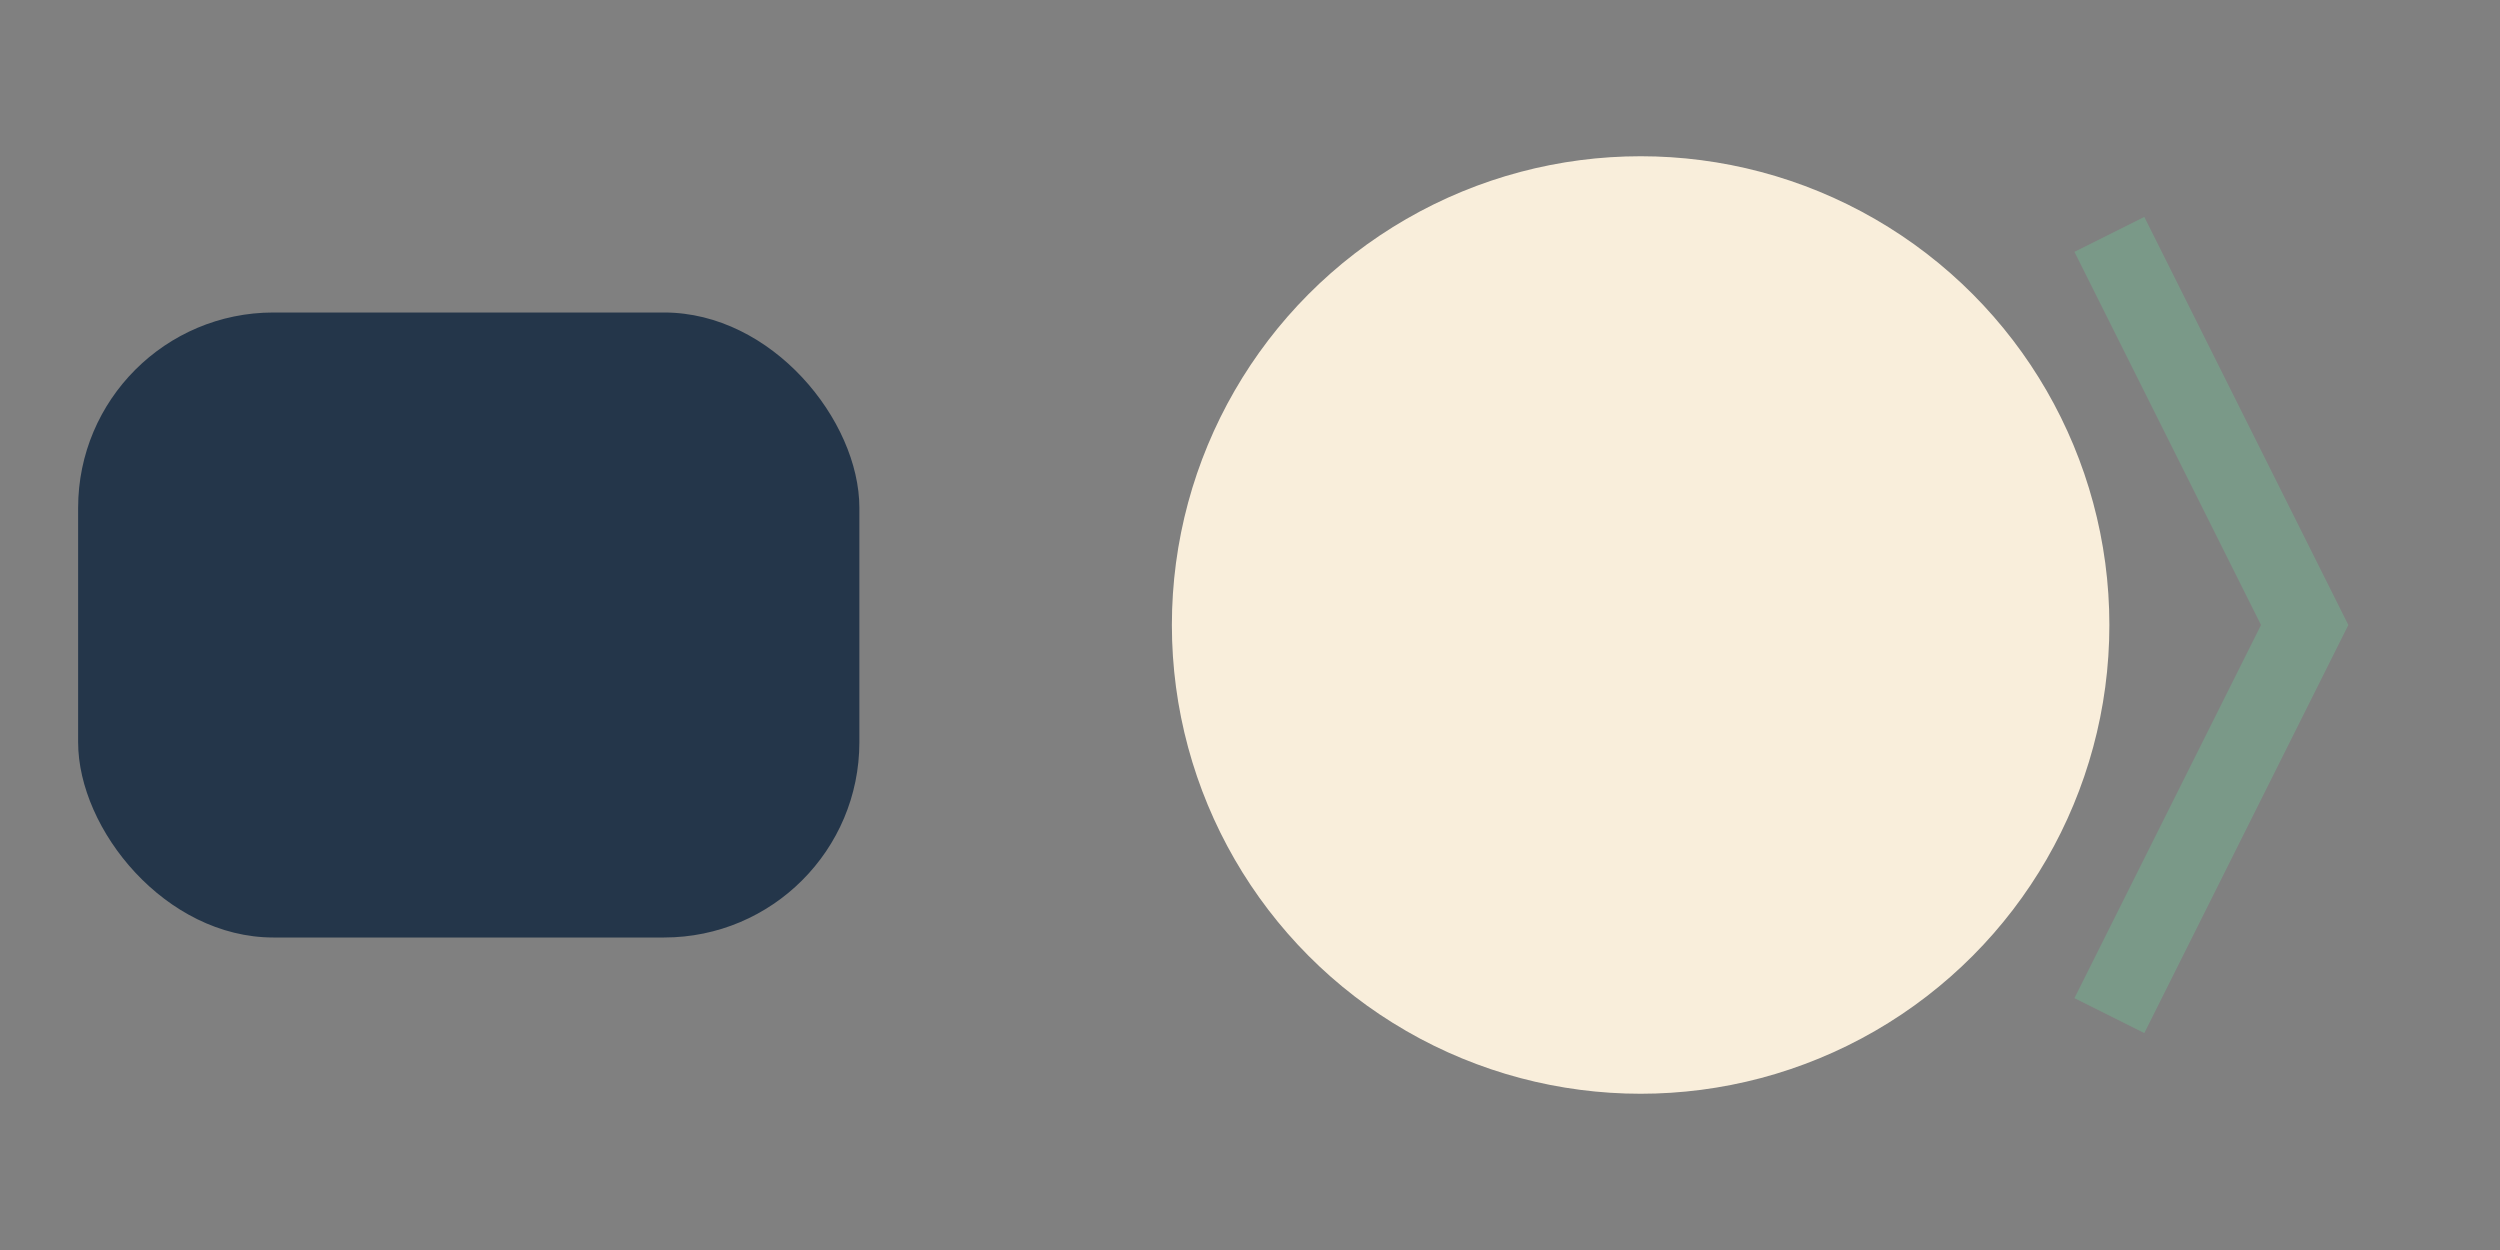 <?xml version="1.0" encoding="UTF-8"?>
<svg xmlns="http://www.w3.org/2000/svg" width="64" height="32" viewBox="0 0 64 32"><rect x="0" y="0" width="64" height="32" fill="#808080" stroke="none"/><rect x="2" y="8" width="20" height="16" rx="5" fill="#24364A"/><circle cx="42" cy="16" r="12" fill="#F9EEDB"/><path d="M54 6l5 10-5 10" stroke="#7A9988" stroke-width="2" fill="none"/></svg>